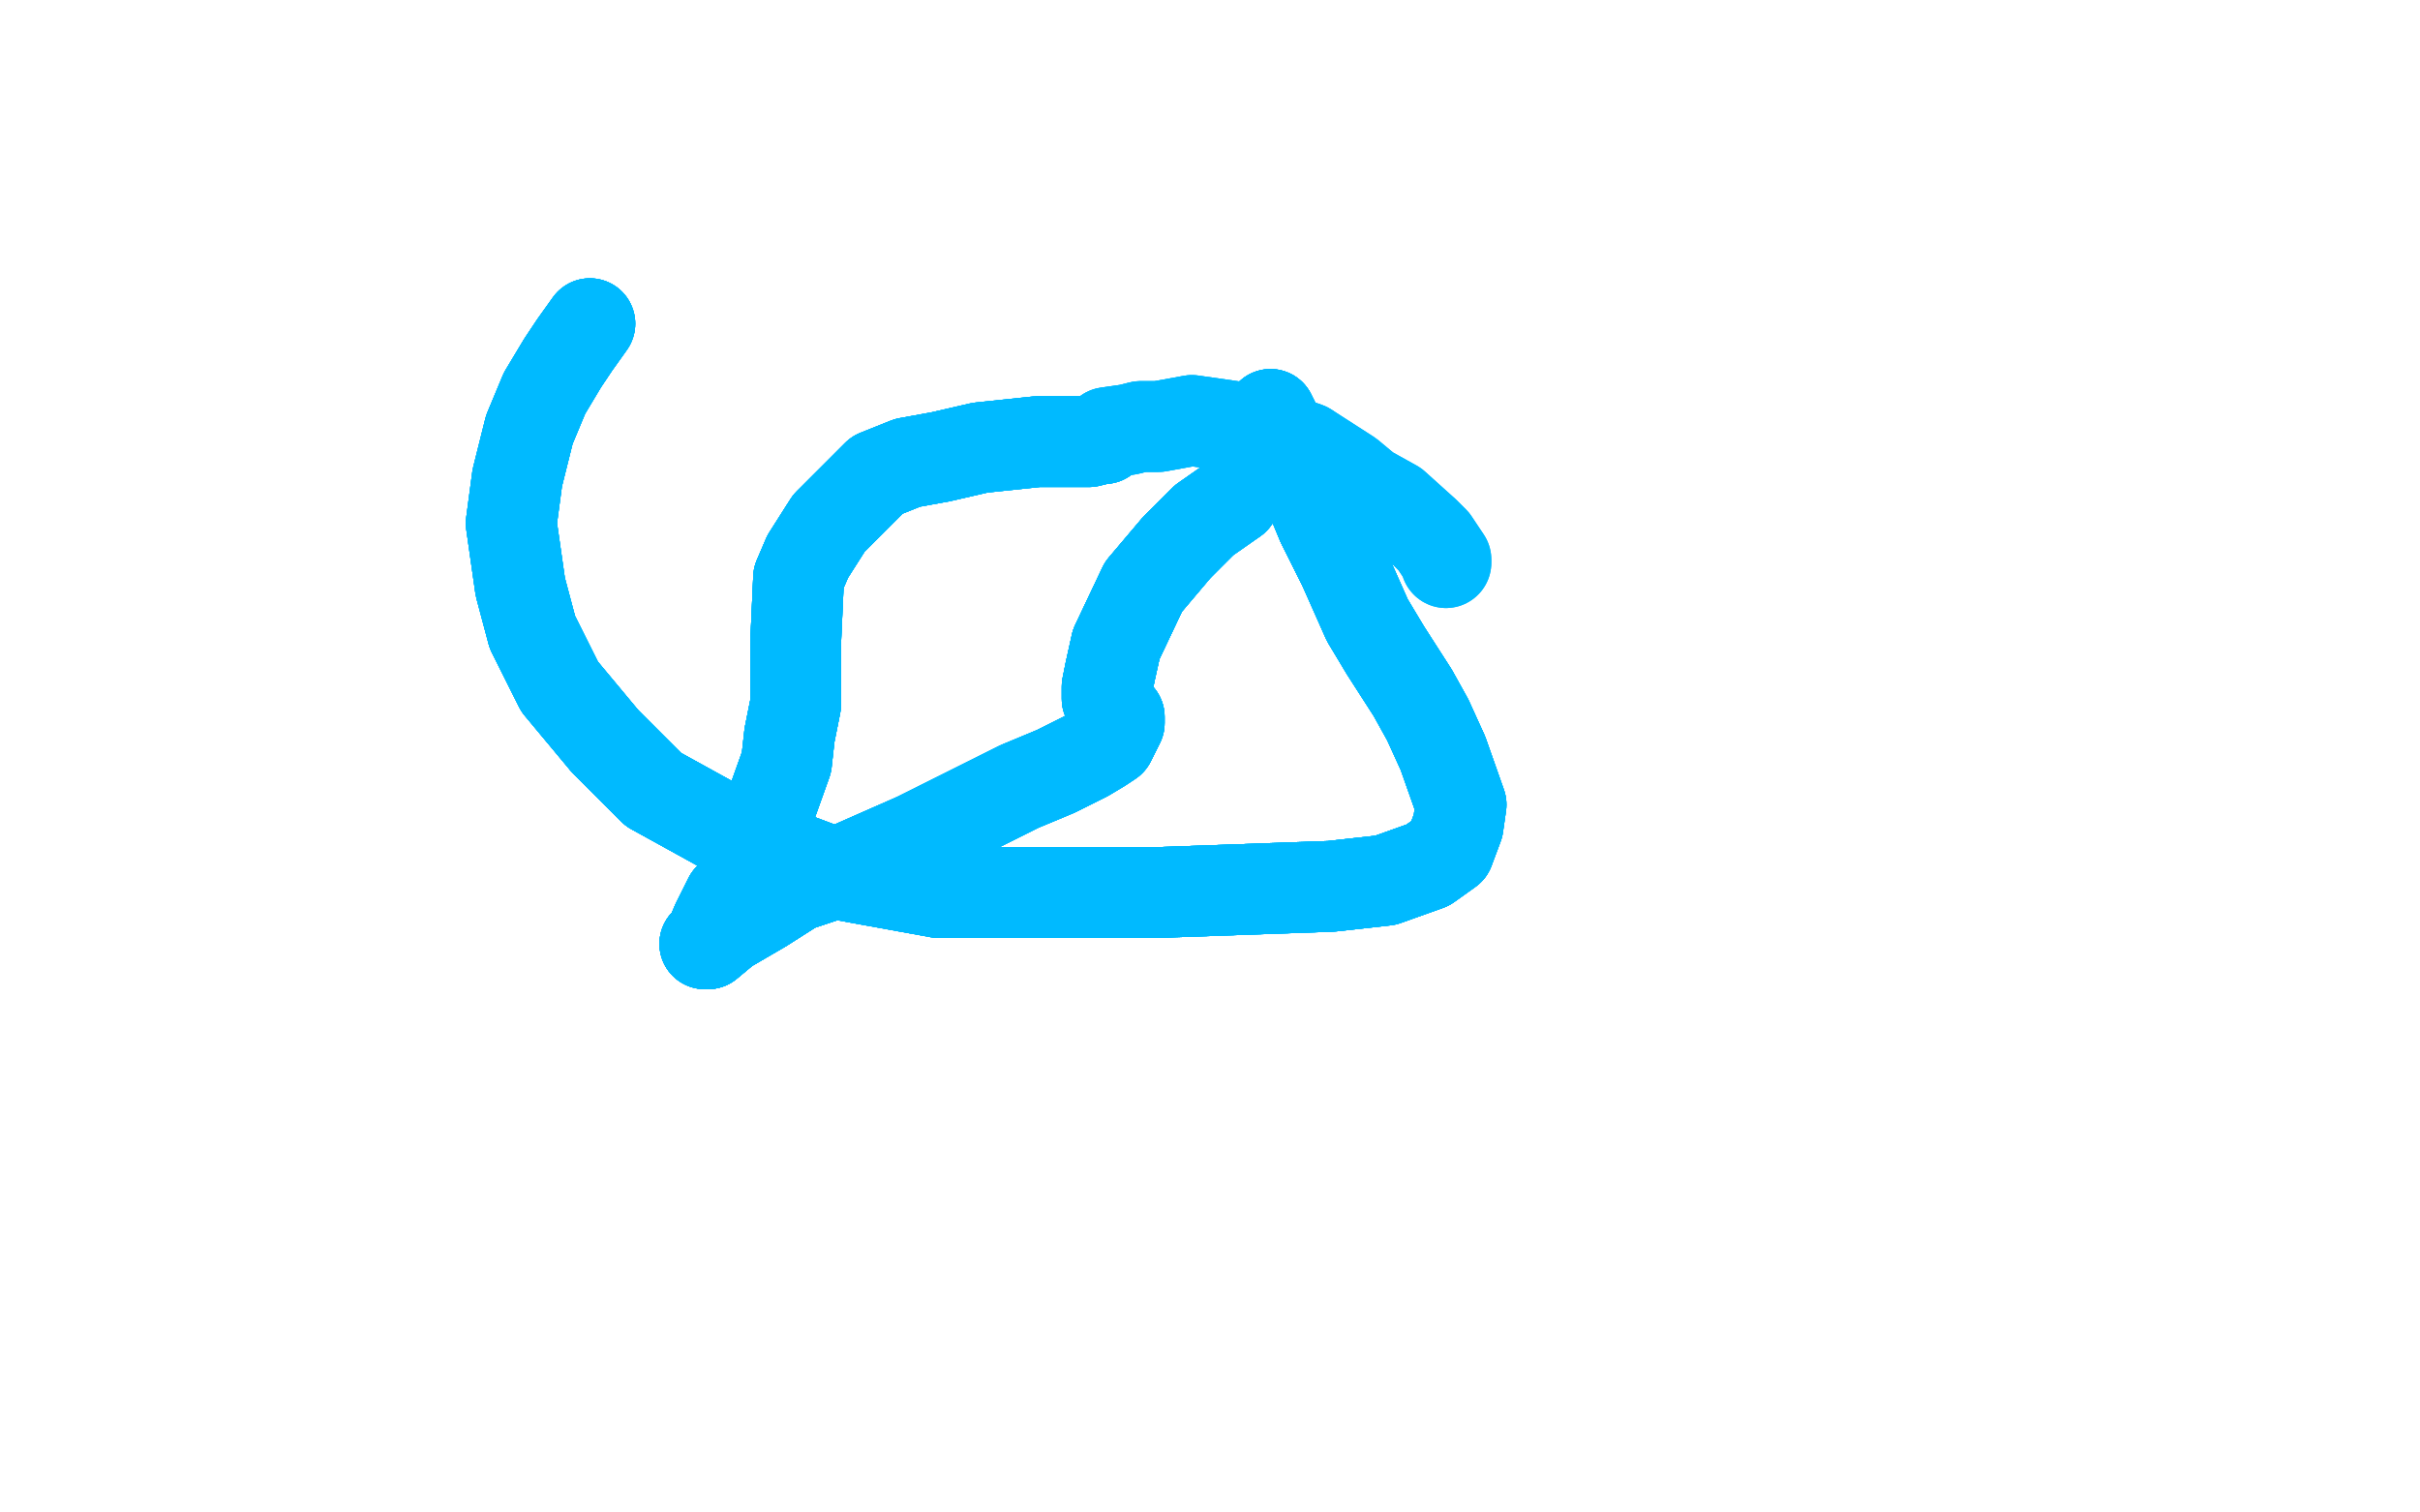<?xml version="1.0" standalone="no"?>
<!DOCTYPE svg PUBLIC "-//W3C//DTD SVG 1.1//EN"
"http://www.w3.org/Graphics/SVG/1.1/DTD/svg11.dtd">

<svg width="800" height="500" version="1.1" xmlns="http://www.w3.org/2000/svg" xmlns:xlink="http://www.w3.org/1999/xlink" style="stroke-antialiasing: false"><desc>This SVG has been created on https://colorillo.com/</desc><rect x='0' y='0' width='800' height='500' style='fill: rgb(255,255,255); stroke-width:0' /><polyline points="234,42 251,56 262,67 274,77 296,90 322,103 351,119 377,131 415,146 441,159 470,173" style="fill: none; stroke: #ffffff; stroke-width: 30; stroke-linejoin: round; stroke-linecap: round; stroke-antialiasing: false; stroke-antialias: 0; opacity: 1.0"/>
<polyline points="234,42 251,56 262,67 274,77 296,90 322,103 351,119 377,131 415,146 441,159 470,173 494,187 511,198 521,206 528,214 533,223 534,230 193,336" style="fill: none; stroke: #ffffff; stroke-width: 30; stroke-linejoin: round; stroke-linecap: round; stroke-antialiasing: false; stroke-antialias: 0; opacity: 1.0"/>
<polyline points="234,42 251,56 262,67 274,77 296,90 322,103 351,119 377,131 415,146 441,159 470,173 494,187 511,198 521,206 528,214 533,223 534,230 193,336 102,302 293,124" style="fill: none; stroke: #ffffff; stroke-width: 30; stroke-linejoin: round; stroke-linecap: round; stroke-antialiasing: false; stroke-antialias: 0; opacity: 1.0"/>
<polyline points="234,42 251,56 262,67 274,77 296,90 322,103 351,119 377,131 415,146 441,159 470,173 494,187 511,198 521,206 528,214 533,223 534,230 193,336 102,302 293,124" style="fill: none; stroke: #ffffff; stroke-width: 30; stroke-linejoin: round; stroke-linecap: round; stroke-antialiasing: false; stroke-antialias: 0; opacity: 1.0"/>
<polyline points="195,107 190,114 186,120 180,130 175,142 171,158 169,173 172,194 176,209 185,227 200,245 216,261" style="fill: none; stroke: #00baff; stroke-width: 30; stroke-linejoin: round; stroke-linecap: round; stroke-antialiasing: false; stroke-antialias: 0; opacity: 1.0"/>
<polyline points="195,107 190,114 186,120 180,130 175,142 171,158 169,173 172,194 176,209 185,227 200,245 216,261 245,277 277,289 310,295 347,295 384,295 440,293 458,291 472,286 479,281" style="fill: none; stroke: #00baff; stroke-width: 30; stroke-linejoin: round; stroke-linecap: round; stroke-antialiasing: false; stroke-antialias: 0; opacity: 1.0"/>
<polyline points="195,107 190,114 186,120 180,130 175,142 171,158 169,173 172,194 176,209 185,227 200,245 216,261 245,277 277,289 310,295 347,295 384,295 440,293 458,291 472,286 479,281 482,273 483,266 477,249 472,238 467,229 458,215 452,205 444,187 437,173" style="fill: none; stroke: #00baff; stroke-width: 30; stroke-linejoin: round; stroke-linecap: round; stroke-antialiasing: false; stroke-antialias: 0; opacity: 1.0"/>
<polyline points="195,107 190,114 186,120 180,130 175,142 171,158 169,173 172,194 176,209 185,227 200,245 216,261 245,277 277,289 310,295 347,295 384,295 440,293 458,291 472,286 479,281 482,273 483,266 477,249 472,238 467,229 458,215 452,205 444,187 437,173 432,161 428,152 423,143 421,139 420,138 420,137" style="fill: none; stroke: #00baff; stroke-width: 30; stroke-linejoin: round; stroke-linecap: round; stroke-antialiasing: false; stroke-antialias: 0; opacity: 1.0"/>
<polyline points="195,107 190,114 186,120 180,130 175,142 171,158 169,173 172,194 176,209 185,227 200,245 216,261 245,277 277,289 310,295 347,295 384,295 440,293 458,291 472,286 479,281 482,273 483,266 477,249 472,238 467,229 458,215 452,205 444,187 437,173 432,161 428,152 423,143 421,139 420,138 420,137 422,141 423,143 423,144 423,146 423,148 420,152 417,155 412,159 408,165" style="fill: none; stroke: #00baff; stroke-width: 30; stroke-linejoin: round; stroke-linecap: round; stroke-antialiasing: false; stroke-antialias: 0; opacity: 1.0"/>
<polyline points="176,209 185,227 200,245 216,261 245,277 277,289 310,295 347,295 384,295 440,293 458,291 472,286 479,281 482,273 483,266 477,249 472,238 467,229 458,215 452,205 444,187 437,173 432,161 428,152 423,143 421,139 420,138 420,137 422,141 423,143 423,144 423,146 423,148 420,152 417,155 412,159 408,165 398,172 389,181 378,194 369,213 367,222 366,227 366,231 367,233 369,236" style="fill: none; stroke: #00baff; stroke-width: 30; stroke-linejoin: round; stroke-linecap: round; stroke-antialiasing: false; stroke-antialias: 0; opacity: 1.0"/>
<polyline points="200,245 216,261 245,277 277,289 310,295 347,295 384,295 440,293 458,291 472,286 479,281 482,273 483,266 477,249 472,238 467,229 458,215 452,205 444,187 437,173 432,161 428,152 423,143 421,139 420,138 420,137 422,141 423,143 423,144 423,146 423,148 420,152 417,155 412,159 408,165 398,172 389,181 378,194 369,213 367,222 366,227 366,231 367,233 369,236 370,237 370,238 370,239 369,241 367,245" style="fill: none; stroke: #00baff; stroke-width: 30; stroke-linejoin: round; stroke-linecap: round; stroke-antialiasing: false; stroke-antialias: 0; opacity: 1.0"/>
<polyline points="444,187 437,173 432,161 428,152 423,143 421,139 420,138 420,137 422,141 423,143 423,144 423,146 423,148 420,152 417,155 412,159 408,165 398,172 389,181 378,194 369,213 367,222 366,227 366,231 367,233 369,236 370,237 370,238 370,239 369,241 367,245 364,247 359,250 349,255 337,260 303,277 278,288 263,293 252,300 240,307 234,312" style="fill: none; stroke: #00baff; stroke-width: 30; stroke-linejoin: round; stroke-linecap: round; stroke-antialiasing: false; stroke-antialias: 0; opacity: 1.0"/>
<polyline points="444,187 437,173 432,161 428,152 423,143 421,139 420,138 420,137 422,141 423,143 423,144 423,146 423,148 420,152 417,155 412,159 408,165 398,172 389,181 378,194 369,213 367,222 366,227 366,231 367,233 369,236 370,237 370,238 370,239 369,241 367,245 364,247 359,250 349,255 337,260 303,277 278,288 263,293 252,300 240,307 234,312 233,312 234,312 237,305 241,297 247,290 249,282 252,274 254,270" style="fill: none; stroke: #00baff; stroke-width: 30; stroke-linejoin: round; stroke-linecap: round; stroke-antialiasing: false; stroke-antialias: 0; opacity: 1.0"/>
<polyline points="408,165 398,172 389,181 378,194 369,213 367,222 366,227 366,231 367,233 369,236 370,237 370,238 370,239 369,241 367,245 364,247 359,250 349,255 337,260 303,277 278,288 263,293 252,300 240,307 234,312 233,312 234,312 237,305 241,297 247,290 249,282 252,274 254,270 255,266 260,252 261,243 263,233 263,223 263,213 264,191 267,184 274,173" style="fill: none; stroke: #00baff; stroke-width: 30; stroke-linejoin: round; stroke-linecap: round; stroke-antialiasing: false; stroke-antialias: 0; opacity: 1.0"/>
<polyline points="389,181 378,194 369,213 367,222 366,227 366,231 367,233 369,236 370,237 370,238 370,239 369,241 367,245 364,247 359,250 349,255 337,260 303,277 278,288 263,293 252,300 240,307 234,312 233,312 234,312 237,305 241,297 247,290 249,282 252,274 254,270 255,266 260,252 261,243 263,233 263,223 263,213 264,191 267,184 274,173 290,157 300,153 311,151 324,148 343,146 353,146 360,146 364,145 365,145" style="fill: none; stroke: #00baff; stroke-width: 30; stroke-linejoin: round; stroke-linecap: round; stroke-antialiasing: false; stroke-antialias: 0; opacity: 1.0"/>
<polyline points="389,181 378,194 369,213 367,222 366,227 366,231 367,233 369,236 370,237 370,238 370,239 369,241 367,245 364,247 359,250 349,255 337,260 303,277 278,288 263,293 252,300 240,307 234,312 233,312 234,312 237,305 241,297 247,290 249,282 252,274 254,270 255,266 260,252 261,243 263,233 263,223 263,213 264,191 267,184 274,173 290,157 300,153 311,151 324,148 343,146 353,146 360,146 364,145 365,145 366,144" style="fill: none; stroke: #00baff; stroke-width: 30; stroke-linejoin: round; stroke-linecap: round; stroke-antialiasing: false; stroke-antialias: 0; opacity: 1.0"/>
<polyline points="278,288 263,293 252,300 240,307 234,312 233,312 234,312 237,305 241,297 247,290 249,282 252,274 254,270 255,266 260,252 261,243 263,233 263,223 263,213 264,191 267,184 274,173 290,157 300,153 311,151 324,148 343,146 353,146 360,146 364,145 365,145 366,144 366,143 373,142 377,141 381,141 383,141 394,139 408,141 415,142 432,148" style="fill: none; stroke: #00baff; stroke-width: 30; stroke-linejoin: round; stroke-linecap: round; stroke-antialiasing: false; stroke-antialias: 0; opacity: 1.0"/>
<polyline points="278,288 263,293 252,300 240,307 234,312 233,312 234,312 237,305 241,297 247,290 249,282 252,274 254,270 255,266 260,252 261,243 263,233 263,223 263,213 264,191 267,184 274,173 290,157 300,153 311,151 324,148 343,146 353,146 360,146 364,145 365,145 366,144 366,143 373,142 377,141 381,141 383,141 394,139 408,141 415,142 432,148 446,157 452,162 461,167 471,176 474,179 478,185 478,186" style="fill: none; stroke: #00baff; stroke-width: 30; stroke-linejoin: round; stroke-linecap: round; stroke-antialiasing: false; stroke-antialias: 0; opacity: 1.0"/>
<polyline points="278,288 263,293 252,300 240,307 234,312 233,312 234,312 237,305 241,297 247,290 249,282 252,274 254,270 255,266 260,252 261,243 263,233 263,223 263,213 264,191 267,184 274,173 290,157 300,153 311,151 324,148 343,146 353,146 360,146 364,145 365,145 366,144 366,143 373,142 377,141 381,141 383,141 394,139 408,141 415,142 432,148 446,157 452,162 461,167 471,176 474,179 478,185 478,186 478,185" style="fill: none; stroke: #00baff; stroke-width: 30; stroke-linejoin: round; stroke-linecap: round; stroke-antialiasing: false; stroke-antialias: 0; opacity: 1.0"/>
</svg>
